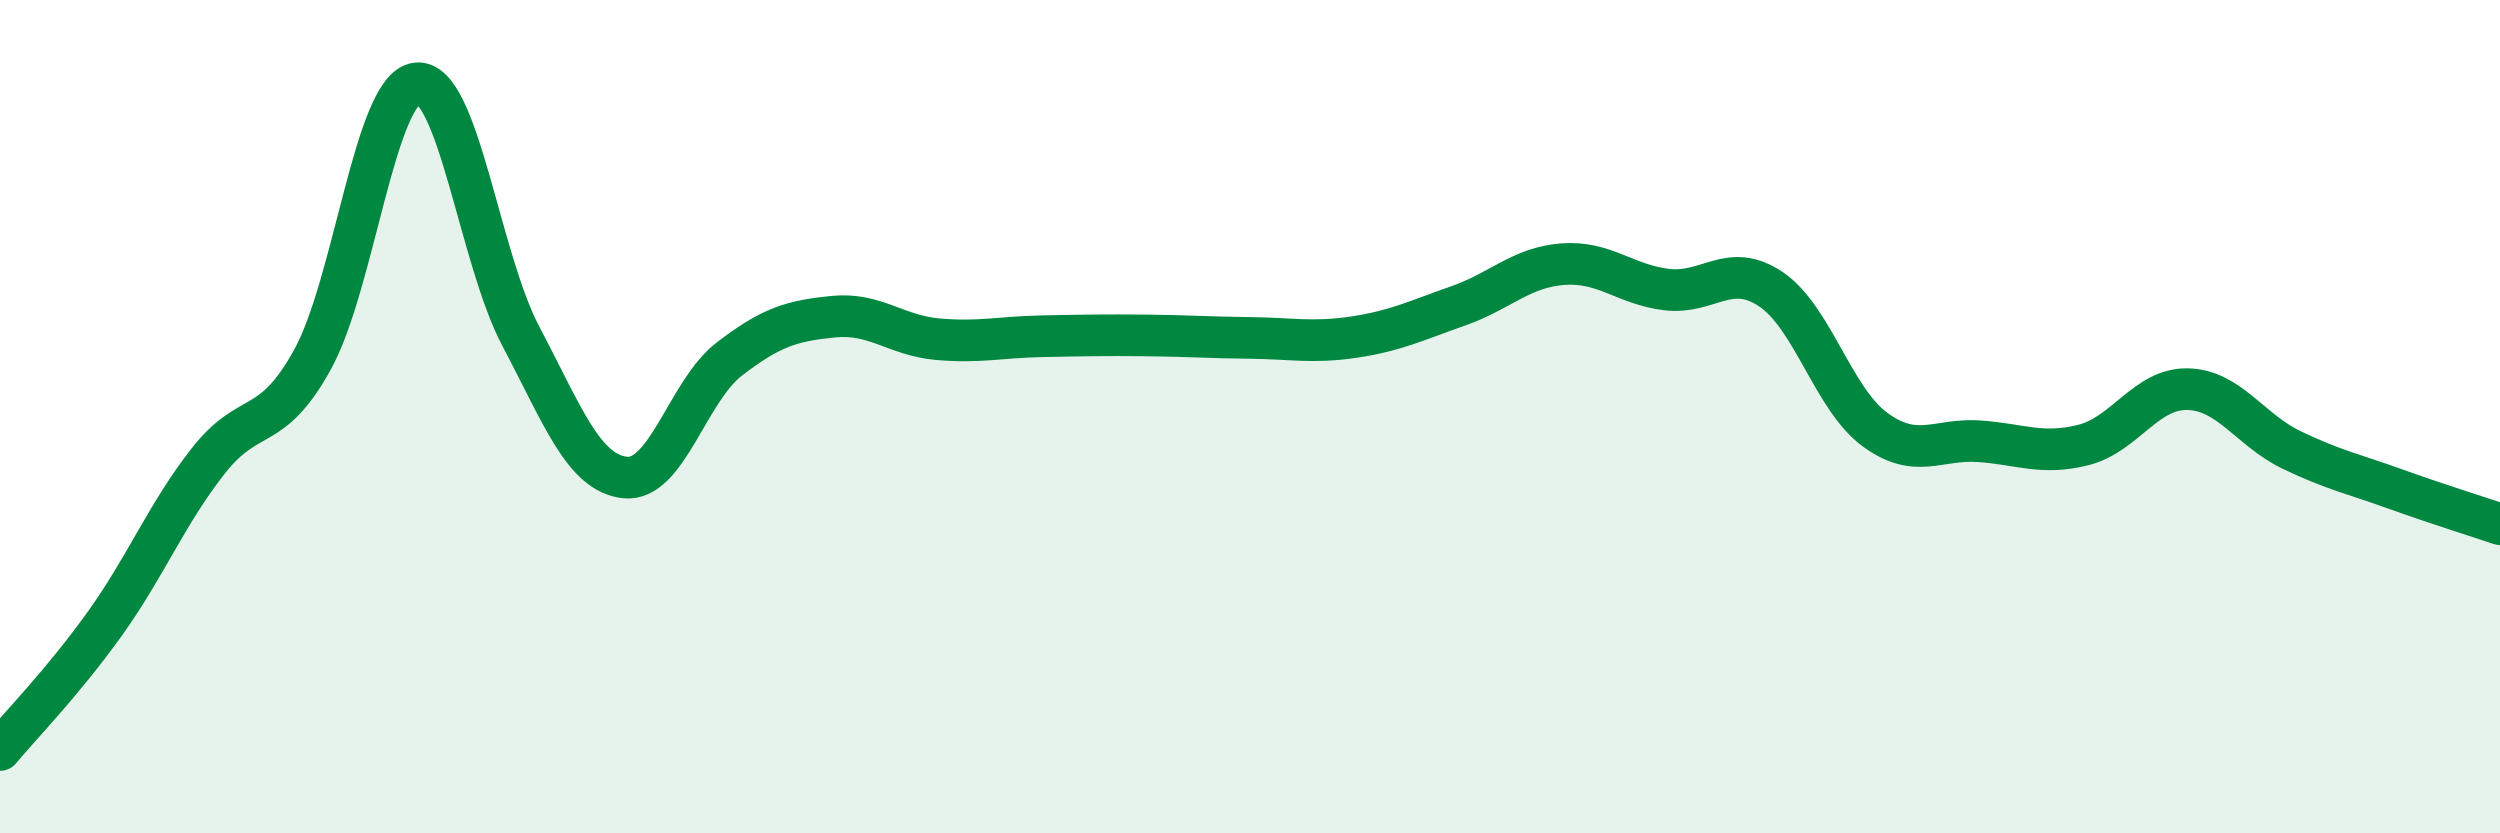 
    <svg width="60" height="20" viewBox="0 0 60 20" xmlns="http://www.w3.org/2000/svg">
      <path
        d="M 0,18 C 0.5,17.4 1.5,16.38 2.5,14.99 C 3.5,13.6 4,12.33 5,11.06 C 6,9.79 6.5,10.44 7.5,8.63 C 8.5,6.82 9,2.11 10,2 C 11,1.89 11.5,6.18 12.5,8.07 C 13.5,9.96 14,11.35 15,11.46 C 16,11.57 16.5,9.39 17.5,8.62 C 18.5,7.85 19,7.7 20,7.6 C 21,7.5 21.5,8.05 22.5,8.14 C 23.5,8.23 24,8.09 25,8.07 C 26,8.05 26.5,8.04 27.5,8.05 C 28.5,8.06 29,8.1 30,8.11 C 31,8.12 31.5,8.24 32.5,8.09 C 33.5,7.94 34,7.69 35,7.34 C 36,6.99 36.5,6.42 37.5,6.34 C 38.5,6.26 39,6.83 40,6.95 C 41,7.07 41.5,6.27 42.5,6.94 C 43.5,7.61 44,9.58 45,10.31 C 46,11.04 46.5,10.52 47.5,10.59 C 48.5,10.66 49,10.93 50,10.68 C 51,10.43 51.5,9.32 52.5,9.34 C 53.5,9.36 54,10.32 55,10.8 C 56,11.28 56.5,11.38 57.5,11.74 C 58.5,12.1 59.5,12.41 60,12.58L60 20L0 20Z"
        fill="#008740"
        opacity="0.1"
        stroke-linecap="round"
        stroke-linejoin="round"
      />
      <path
        d="M 0,18 C 0.5,17.4 1.5,16.38 2.5,14.99 C 3.5,13.6 4,12.33 5,11.06 C 6,9.79 6.5,10.44 7.5,8.63 C 8.5,6.82 9,2.11 10,2 C 11,1.89 11.5,6.18 12.5,8.07 C 13.5,9.96 14,11.35 15,11.46 C 16,11.57 16.5,9.39 17.5,8.62 C 18.5,7.85 19,7.7 20,7.6 C 21,7.5 21.5,8.05 22.5,8.14 C 23.5,8.23 24,8.09 25,8.07 C 26,8.05 26.5,8.04 27.5,8.05 C 28.5,8.06 29,8.1 30,8.11 C 31,8.12 31.5,8.24 32.5,8.09 C 33.5,7.94 34,7.69 35,7.34 C 36,6.99 36.5,6.42 37.5,6.34 C 38.5,6.26 39,6.83 40,6.95 C 41,7.07 41.5,6.27 42.5,6.94 C 43.5,7.61 44,9.58 45,10.31 C 46,11.04 46.5,10.52 47.5,10.59 C 48.5,10.66 49,10.93 50,10.68 C 51,10.43 51.5,9.32 52.5,9.34 C 53.5,9.36 54,10.32 55,10.8 C 56,11.28 56.5,11.38 57.5,11.74 C 58.5,12.1 59.5,12.41 60,12.58"
        stroke="#008740"
        stroke-width="1"
        fill="none"
        stroke-linecap="round"
        stroke-linejoin="round"
      />
    </svg>
  